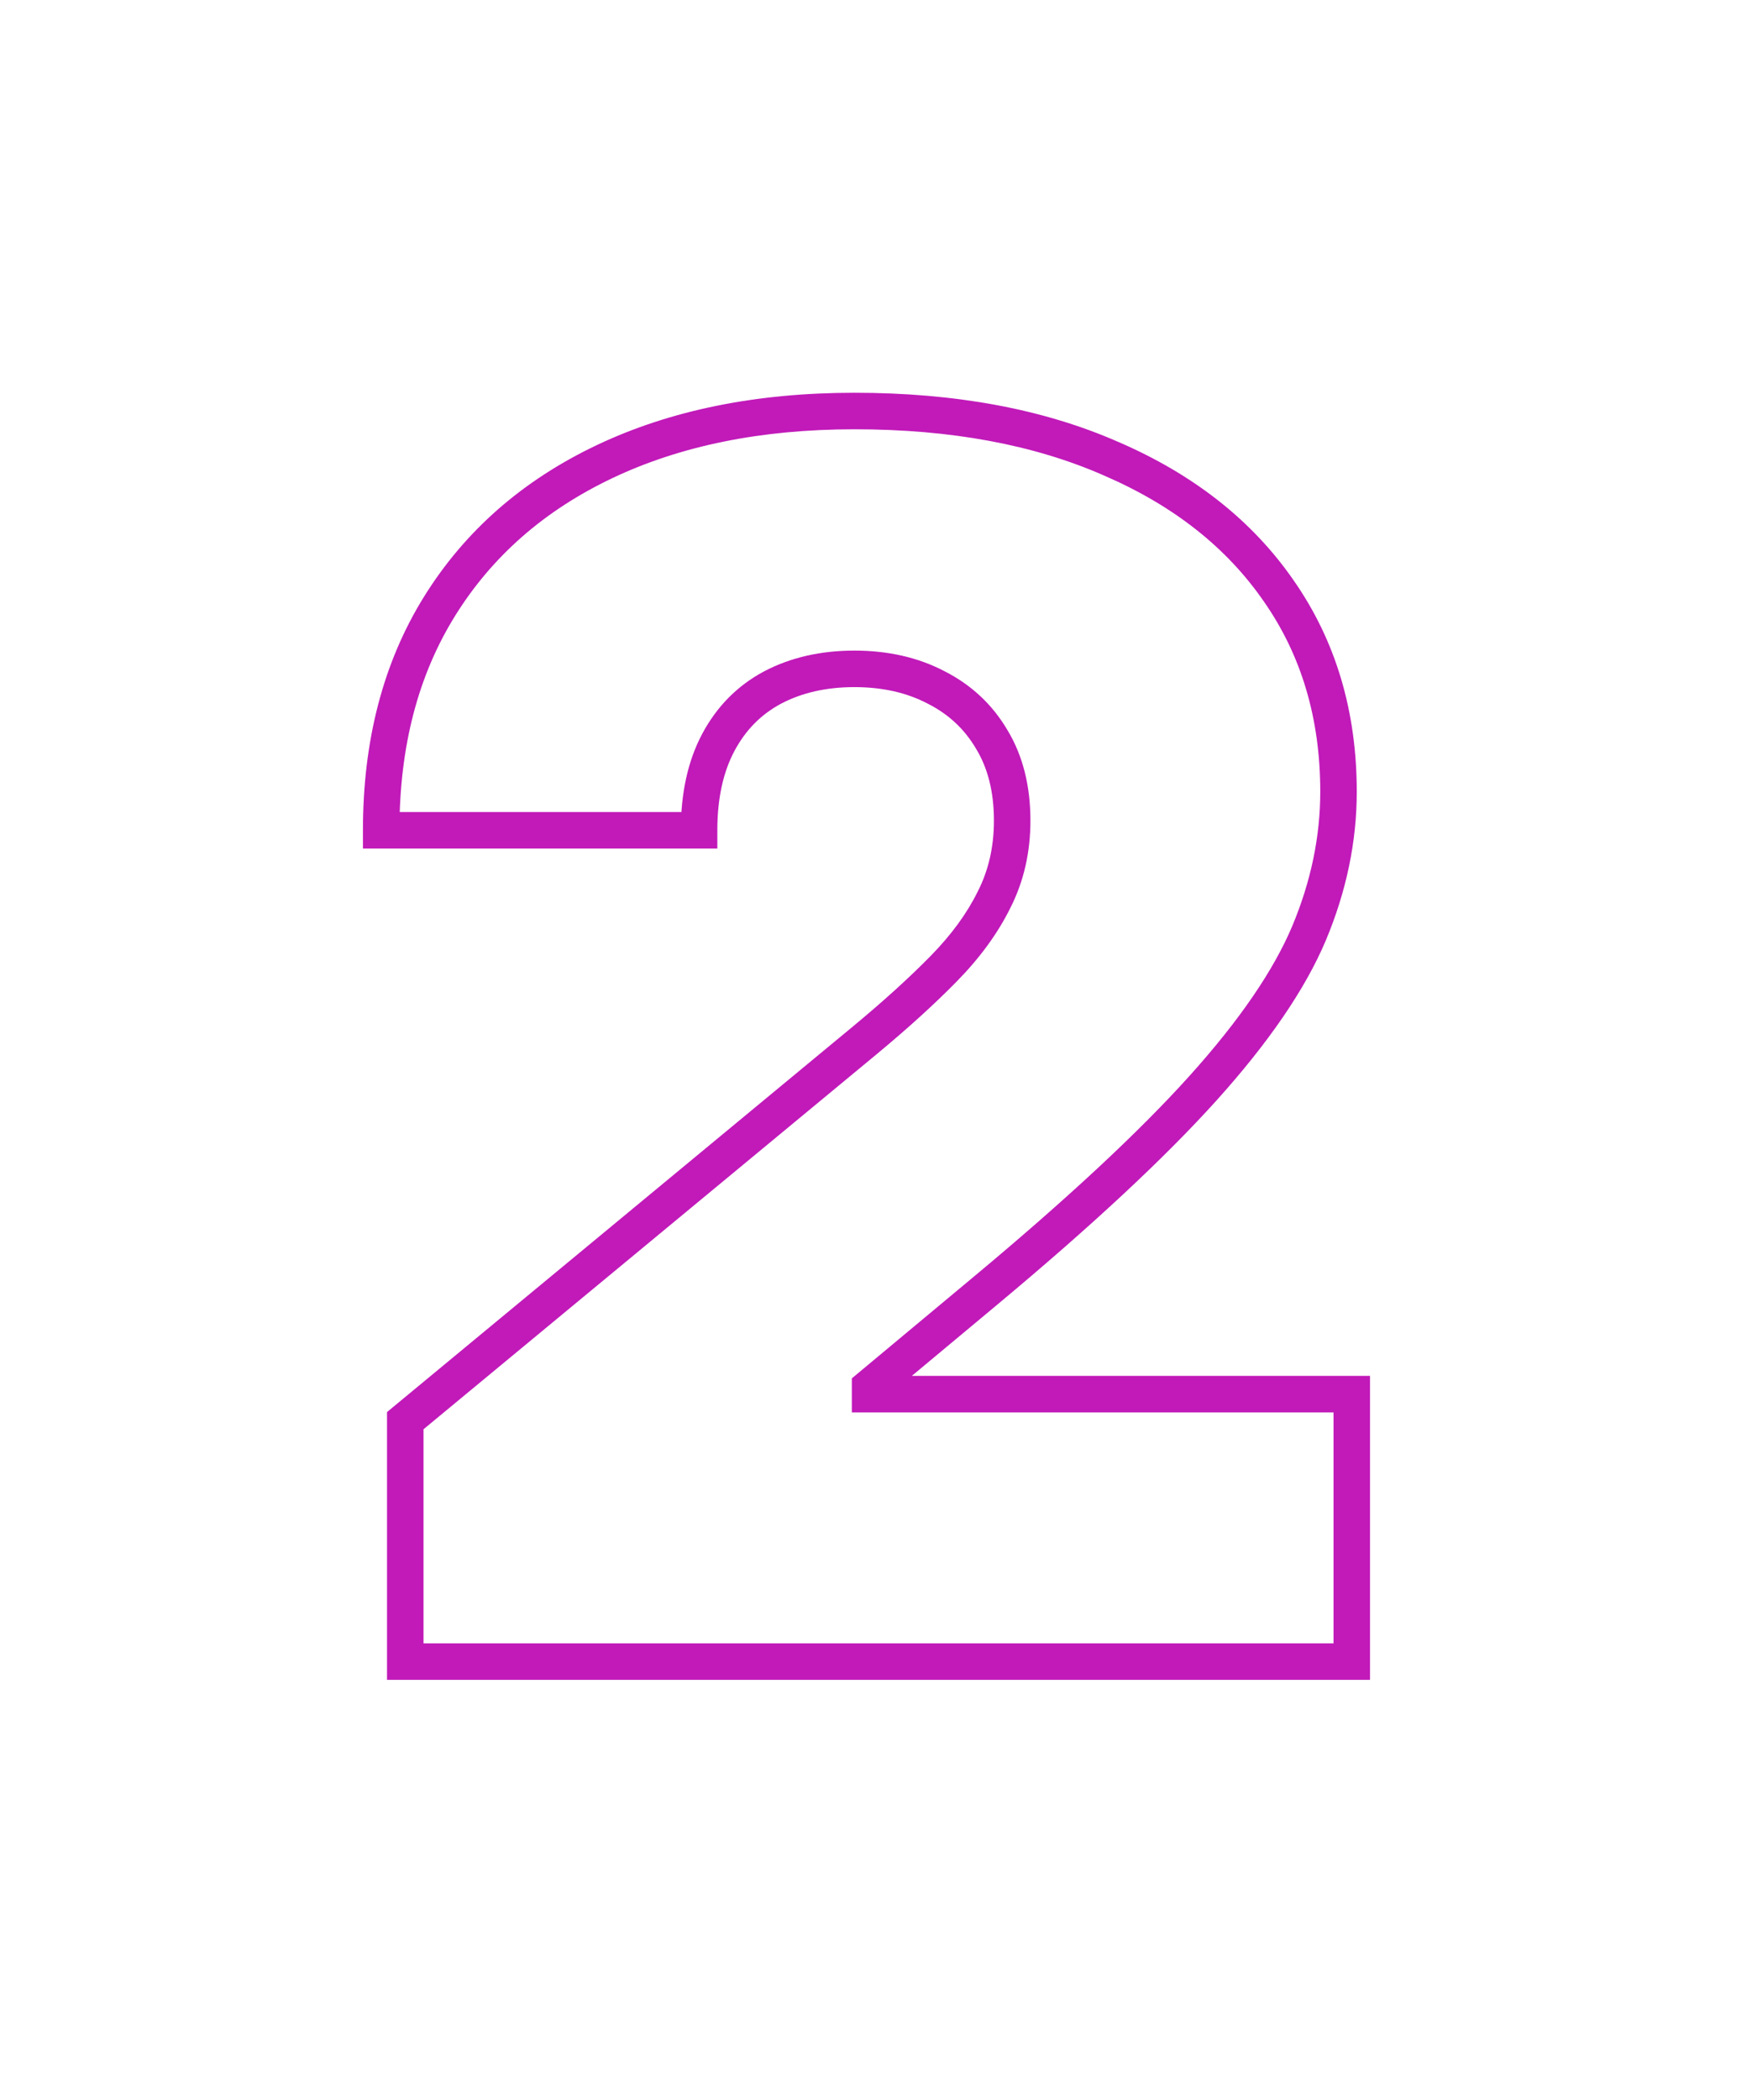 <?xml version="1.0" encoding="UTF-8"?> <svg xmlns="http://www.w3.org/2000/svg" width="192" height="230" viewBox="0 0 192 230" fill="none"> <path d="M44.413 182H42.413V184H44.413V182ZM44.413 155.607L43.138 154.066L42.413 154.666V155.607H44.413ZM94.824 113.906L96.099 115.447L96.1 115.446L94.824 113.906ZM103.401 106.12L101.975 104.719L101.974 104.719L103.401 106.12ZM108.944 98.532L107.161 97.626L107.155 97.638L107.149 97.65L108.944 98.532ZM108.68 80.981L106.957 81.996L106.964 82.007L106.97 82.019L108.68 80.981ZM102.61 75.306L101.679 77.077L101.691 77.083L101.703 77.089L102.61 75.306ZM84.662 75.306L83.732 73.536L83.72 73.543L84.662 75.306ZM78.724 81.311L76.959 80.37L76.959 80.37L78.724 81.311ZM76.612 90.944V92.944H78.612V90.944H76.612ZM41.774 90.944H39.774V92.944H41.774V90.944ZM48.174 66.399L46.476 65.343L46.476 65.343L48.174 66.399ZM66.253 50.563L67.111 52.37L67.111 52.37L66.253 50.563ZM121.745 50.233L120.941 52.064L120.953 52.07L121.745 50.233ZM140.154 64.749L138.508 65.885L138.513 65.893L140.154 64.749ZM143.453 102.227L145.295 103.005L145.298 103L143.453 102.227ZM131.84 119.185L133.326 120.523L133.326 120.523L131.84 119.185ZM108.02 141.355L109.301 142.891L108.02 141.355ZM95.352 151.912L94.071 150.376L93.352 150.975V151.912H95.352ZM95.352 152.704H93.352V154.704H95.352V152.704ZM148.138 152.704H150.138V150.704H148.138V152.704ZM148.138 182V184H150.138V182H148.138ZM46.413 182V155.607H42.413V182H46.413ZM45.688 157.148L96.099 115.447L93.549 112.365L43.138 154.066L45.688 157.148ZM96.1 115.446C99.482 112.642 102.394 110.001 104.829 107.521L101.974 104.719C99.658 107.078 96.852 109.627 93.547 112.366L96.1 115.446ZM104.828 107.522C107.369 104.935 109.353 102.234 110.739 99.414L107.149 97.65C105.984 100.021 104.272 102.379 101.975 104.719L104.828 107.522ZM110.727 99.439C112.201 96.538 112.923 93.342 112.923 89.888H108.923C108.923 92.769 108.326 95.335 107.161 97.626L110.727 99.439ZM112.923 89.888C112.923 86.123 112.111 82.778 110.39 79.943L106.97 82.019C108.24 84.11 108.923 86.704 108.923 89.888H112.923ZM110.403 79.965C108.754 77.167 106.445 75.013 103.516 73.523L101.703 77.089C103.965 78.239 105.703 79.868 106.957 81.996L110.403 79.965ZM103.54 73.536C100.616 71.999 97.297 71.261 93.636 71.261V75.261C96.75 75.261 99.413 75.886 101.679 77.077L103.54 73.536ZM93.636 71.261C89.975 71.261 86.656 71.999 83.732 73.536L85.593 77.077C87.859 75.886 90.522 75.261 93.636 75.261V71.261ZM83.72 73.543C80.806 75.1 78.547 77.393 76.959 80.37L80.489 82.252C81.717 79.95 83.416 78.24 85.605 77.07L83.72 73.543ZM76.959 80.37C75.362 83.365 74.612 86.918 74.612 90.944H78.612C78.612 87.404 79.271 84.535 80.489 82.252L76.959 80.37ZM76.612 88.944H41.774V92.944H76.612V88.944ZM43.774 90.944C43.774 81.749 45.835 73.948 49.873 67.455L46.476 65.343C41.979 72.574 39.774 81.136 39.774 90.944H43.774ZM49.873 67.455C53.923 60.94 59.647 55.912 67.111 52.37L65.396 48.756C57.288 52.604 50.959 58.133 46.476 65.343L49.873 67.455ZM67.111 52.37C74.577 48.826 83.401 47.02 93.636 47.02V43.02C82.933 43.02 73.501 44.91 65.396 48.756L67.111 52.37ZM93.636 47.02C104.248 47.02 113.331 48.725 120.941 52.064L122.548 48.402C114.322 44.791 104.666 43.02 93.636 43.02V47.02ZM120.953 52.07C128.62 55.374 134.439 59.99 138.508 65.885L141.8 63.613C137.246 57.015 130.793 51.954 122.536 48.396L120.953 52.07ZM138.513 65.893C142.61 71.769 144.686 78.684 144.686 86.721H148.686C148.686 77.955 146.407 70.222 141.794 63.605L138.513 65.893ZM144.686 86.721C144.686 91.627 143.669 96.534 141.608 101.455L145.298 103C147.548 97.627 148.686 92.197 148.686 86.721H144.686ZM141.61 101.449C139.574 106.27 135.859 111.734 130.354 117.846L133.326 120.523C138.994 114.23 143.021 108.39 145.295 103.005L141.61 101.449ZM130.354 117.846C124.857 123.949 116.998 131.27 106.74 139.818L109.301 142.891C119.629 134.284 127.649 126.826 133.326 120.523L130.354 117.846ZM106.74 139.818L94.071 150.376L96.632 153.448L109.301 142.891L106.74 139.818ZM93.352 151.912V152.704H97.352V151.912H93.352ZM95.352 154.704H148.138V150.704H95.352V154.704ZM146.138 152.704V182H150.138V152.704H146.138ZM148.138 180H44.413V184H148.138V180Z" fill="#C11AB9"></path> </svg> 